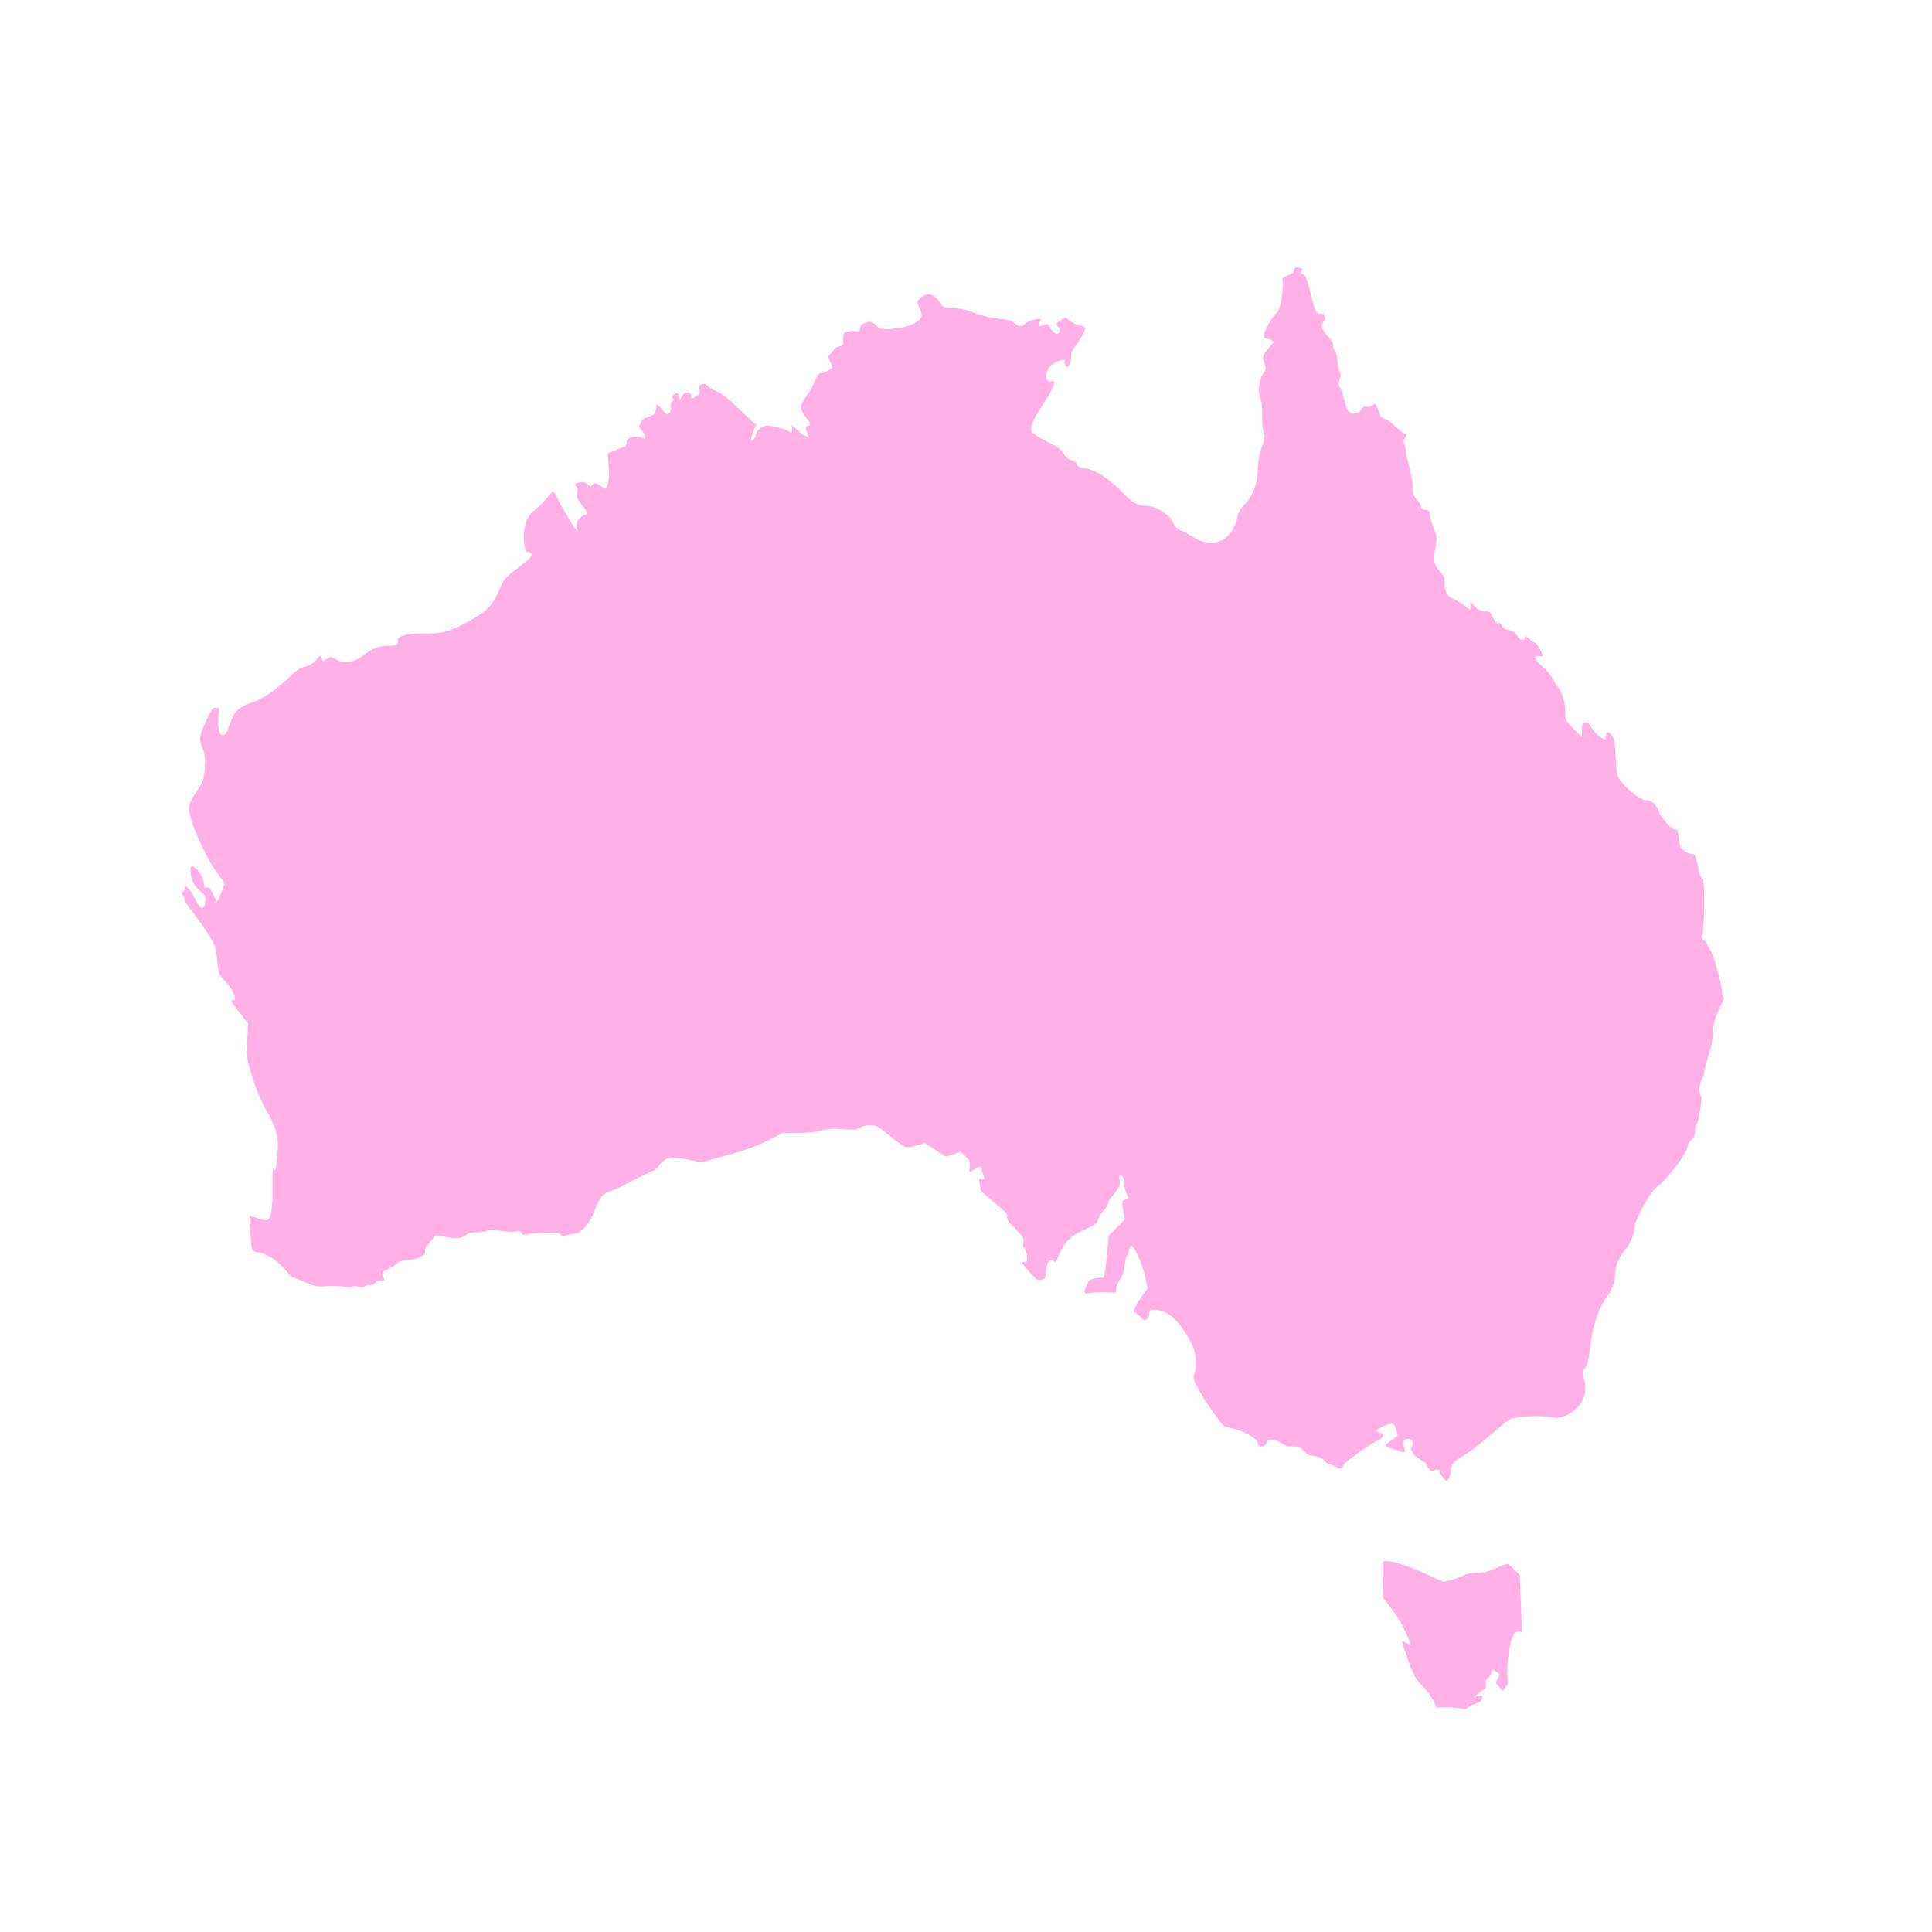 <svg xmlns="http://www.w3.org/2000/svg" width="300" height="300" viewBox="0 0 650 650" class="svg" preserveAspectRatio="xMidYMid" style="width:256px;height:256px"><g transform="matrix(.1 0 0 -.1 0 1024)" fill="#ffb0e6"><path d="M4353.525 9330.873c0-6.597-7.109-12.178-20.801-17.754-17.246-6.597-20.283-10.142-17.246-18.257 1.523-5.581.508-29.419-3.037-52.241-4.063-30.938-8.623-45.649-17.246-54.775-18.262-19.78-43.115-63.398-43.115-75.571 0-6.597 3.047-10.649 9.131-10.649 10.146-.508 28.916-13.188 22.822-15.728-2.529-1.011-11.66-11.66-20.791-23.33-16.738-21.807-17.246-21.807-9.639-43.11 6.592-20.288 6.084-22.822-3.037-35.503-14.717-20.288-19.785-60.859-10.654-83.174 5.068-12.173 7.607-32.461 6.592-59.849-.508-22.314 2.031-47.676 5.078-55.791 5.068-12.173 3.545-20.288-7.109-52.241-8.623-25.361-12.676-49.194-12.676-71.509 0-45.649-15.723-88.76-43.613-117.671-16.23-16.733-22.822-28.403-25.361-44.629-5.068-30.938-27.891-64.414-53.252-77.603-28.408-14.199-58.33-10.142-95.859 12.173-15.215 9.639-35 19.78-43.623 23.33-10.137 4.063-18.262 12.681-23.838 25.361-12.676 28.403-58.828 56.299-92.305 56.299-27.89 0-41.592 8.115-80.136 47.163-43.623 44.126-91.797 75.068-123.75 78.613-17.246 2.031-23.33 5.073-26.885 13.696-2.529 7.1-10.137 12.681-19.775 14.199-11.162 2.539-18.262 8.115-23.838 20.288-6.084 13.188-17.754 21.812-55.791 41.084-26.377 13.188-50.215 28.403-52.744 33.472-7.607 14.204 2.031 37.534 40.566 96.367 36.016 55.791 44.639 79.629 25.869 73.54-15.723-4.561-22.822 13.188-14.199 34.487 7.607 18.262 23.33 30.435 45.645 36.011 12.178 3.047 13.691 2.031 13.691-9.634 0-18.77 13.701-15.723 18.262 4.058 2.031 8.623 3.555 20.283 2.539 25.356-.508 4.565 5.576 17.246 13.691 27.896 8.115 10.142 19.785 28.403 25.869 40.068 10.645 21.304 10.645 21.304 1.006 26.88-5.576 2.539-13.682 5.073-18.252 5.073s-15.723 5.581-24.854 12.681l-16.23 12.173-16.738-10.146c-16.221-9.634-16.221-10.649-8.115-19.78 9.639-10.649 7.109-25.356-4.053-25.356-8.115 0-20.801 13.184-25.361 26.372-2.539 7.607-5.576 8.115-16.23 4.058-19.785-7.607-23.838-6.592-17.754 4.565 2.539 5.576 5.078 11.665 5.078 13.184 0 7.104-43.613-4.053-51.738-13.184-10.645-12.681-23.33-12.173-38.037 1.523-9.131 8.618-20.791 11.66-51.221 14.199-24.854 2.026-54.268 9.126-81.152 19.272-29.922 11.665-50.713 16.23-72.021 16.23-17.754 0-31.953 2.534-35 6.592-3.037 3.042-11.152 13.696-18.76 22.822-16.738 20.796-40.068 22.319-58.32 3.042-11.67-12.676-11.67-13.184-3.047-27.891 4.561-8.623 8.623-20.796 8.623-27.896 0-17.754-31.953-37.026-71.514-42.603-54.268-8.115-68.984-6.597-81.66 7.607-12.168 14.199-22.314 15.723-42.09 6.592-8.115-3.55-12.686-9.639-12.686-17.246 0-8.618-2.031-10.649-10.146-8.618-5.576 1.519-18.252 1.011-27.891-.508-17.246-3.555-17.754-4.565-17.754-25.869 0-20.288-1.016-22.314-15.215-25.356-8.623-2.031-15.215-5.581-15.215-7.607 0-2.539-5.068-9.131-11.162-15.22-10.645-9.634-10.645-10.649-2.021-28.398 4.561-10.146 8.115-18.765 7.1-19.78-18.77-13.188-28.398-17.754-37.021-17.754-8.115 0-13.701-6.592-22.832-28.403-6.084-15.723-19.268-38.545-28.398-50.718-21.299-27.896-21.807-45.137-2.031-67.959 16.738-19.78 19.277-30.435 7.109-30.435-8.125 0-7.607-9.634 1.514-33.979 3.555-8.623 3.047-8.623-11.152.508-8.623 5.068-21.309 15.215-28.916 22.314l-14.199 13.188v-14.199c0-11.67-1.523-13.188-7.1-8.628-10.654 8.628-59.336 22.319-76.582 21.304-16.738-1.016-38.037-18.257-38.037-30.938 0-8.623-9.131-20.288-16.23-20.288-2.031 0 .508 12.173 6.084 26.88l10.645 26.377-57.305 54.268c-36.523 34.995-63.398 56.294-74.561 59.341-9.629 3.042-22.314 10.142-28.906 16.23-16.23 15.215-32.969 9.126-29.424-10.146 2.539-11.157.518-15.723-10.137-22.314-16.23-11.157-18.262-10.649-18.262 1.523 0 16.733-24.346 13.691-30.938-3.555-4.053-9.634-6.592-11.665-8.115-6.592-1.523 4.058-3.037 10.654-4.561 14.199-1.523 5.073-4.57 5.073-12.178 1.016-8.105-4.561-9.639-7.607-5.576-12.173 4.063-5.068 3.545-8.623-2.031-13.184-4.561-3.555-6.592-10.654-4.561-17.246 1.016-5.581-.508-14.707-4.561-19.78-6.094-9.131-7.607-8.623-22.822 8.623-8.633 10.142-16.738 18.257-18.262 18.257-1.016 0-3.555-7.607-5.078-16.733-2.539-14.712-6.084-18.262-23.33-23.33-13.691-4.063-22.822-10.654-27.383-20.288-6.592-12.681-6.592-15.215 2.031-23.838 5.068-5.073 10.645-14.712 12.676-21.304 3.037-10.142 2.031-10.649-10.146-6.084-27.891 10.649-53.252 0-53.252-21.812 0-4.565-2.539-8.623-5.576-8.623-3.047 0-16.738-5.068-30.938-11.157l-25.361-11.157 3.037-40.576c2.031-26.88 1.523-47.168-2.529-58.833-8.115-23.33-7.1-22.822-22.822-10.649-16.23 12.681-26.377 13.696-30.938 2.534-2.539-6.592-4.57-6.084-14.209 3.047-9.121 8.623-15.215 10.142-27.383 7.607-16.23-3.555-19.775-9.639-10.146-15.723 3.047-2.031 4.063-10.146 2.031-20.288-2.539-15.215-.508-20.288 14.707-38.55 18.77-21.807 23.33-34.487 11.67-34.487-4.063 0-12.178-5.576-18.77-12.676-8.623-9.131-10.654-15.728-8.623-27.896 2.031-8.115 2.539-15.215 1.523-15.215-4.063 0-52.744 80.132-65.43 108.535-8.115 17.749-15.723 28.403-18.252 25.356-2.539-2.534-12.686-14.707-22.832-26.88-10.137-12.168-26.875-28.398-37.529-36.006-29.922-21.812-42.607-67.964-32.969-123.247 2.031-13.188 5.078-18.257 9.639-16.738 4.063 1.523 9.131-1.519 12.178-6.592 4.053-8.115-2.031-14.707-44.131-46.665-47.168-36.514-48.691-38.545-64.414-77.09-20.791-50.21-41.582-71.006-107.52-106.509-59.336-32.461-88.252-39.561-151.65-38.037-50.713 1.016-87.236-10.142-81.143-25.356 4.053-11.162-6.592-16.235-34.492-16.235-29.414 0-51.729-8.623-82.168-32.456-31.445-23.838-65.928-28.911-91.289-13.188-16.23 10.146-18.262 10.146-28.906 3.042-15.215-10.649-19.277-10.142-19.277 3.55-.508 10.146-2.031 9.639-17.754-7.607-12.168-12.681-24.844-20.791-39.053-23.833-13.691-3.047-28.398-12.173-44.121-27.388-51.23-49.199-94.844-79.629-132.881-92.31-46.66-16.23-60.352-28.911-75.576-73.54-10.137-29.419-14.199-35.503-23.33-35.503-8.613 0-11.66 4.053-14.199 20.791-2.021 11.157-2.021 31.953 0 45.649 3.047 23.833 3.047 24.849-9.131 24.849-11.152 0-15.215-5.576-31.445-40.571-24.849-54.775-25.864-63.398-13.691-95.352 9.131-22.822 10.146-33.477 7.607-68.471-3.042-39.053-4.561-43.618-27.896-78.105-17.241-25.361-24.849-41.079-24.849-53.257 0-46.147 59.844-179.033 107.012-236.855 13.193-16.226 13.691-17.749 7.1-36.006-4.053-10.649-10.137-25.361-13.691-32.461l-6.592-13.184-12.168 25.864c-9.639 19.78-14.717 24.854-21.816 23.33-7.1-2.031-9.126.508-9.126 9.634 0 16.23-13.188 42.607-27.388 53.765-14.707 12.168-18.262 11.162-18.262-4.565 0-28.911 10.146-51.733 30.942-69.487 18.257-15.215 20.288-19.272 18.765-36.514-2.539-32.461-16.23-28.906-34.995 9.634-17.246 35-34.995 52.241-34.995 34.487 0-5.576-3.047-10.645-6.089-12.168-5.073-2.031-5.073-3.55-.503-9.126 3.545-3.555 6.592-10.654 6.592-15.728 0-5.576 10.649-22.822 24.341-38.545 13.188-16.23 36.519-48.179 51.733-72.021 26.885-41.074 27.9-44.121 33.477-92.305 5.576-50.215 5.576-50.215 28.906-74.043 24.346-25.371 40.068-61.885 25.869-61.885-10.654 0-9.131-3.037 21.299-42.1l28.408-36.514-3.047-57.314c-2.539-55.781-2.539-58.32 17.246-122.227 14.199-45.137 29.922-82.168 51.221-120.195 34.492-62.393 39.561-86.23 30.938-161.797-3.545-35-5.068-38.545-9.629-27.891-4.063 9.121-5.078-6.094-4.57-60.869.508-80.127-5.576-111.572-22.314-111.572-4.561 0-18.77 3.545-30.43 7.598-11.67 4.063-22.822 7.617-24.346 7.617-2.539 0 3.037-84.199 7.1-106.514 2.539-12.178 6.084-14.717 25.869-17.754 27.383-4.053 61.875-27.393 89.258-60.361 10.654-12.676 21.816-23.32 24.346-23.32 3.047 0 21.816-7.109 41.592-15.723 32.969-14.707 39.561-15.723 72.529-13.184 20.283 1.514 46.152.508 58.32-2.031 13.193-3.047 23.34-3.047 26.377 0 2.539 2.539 10.654 3.047 20.283 0 10.146-2.539 17.754-2.539 20.801.508 3.037 3.037 11.66 5.068 19.268 5.068 8.115 0 15.723 3.545 17.246 7.607 2.031 4.57 9.639 7.607 17.754 7.607 13.184 0 14.199 1.016 9.639 9.639-8.115 15.215-6.592 19.277 10.645 26.367 9.131 3.555 22.832 12.178 31.445 19.277 11.162 9.629 21.816 13.184 38.545 13.691 32.461 1.016 62.891 16.23 59.346 29.414-1.523 5.586 1.523 14.209 7.1 20.293s14.199 16.23 19.277 23.33c9.629 11.67 10.645 12.178 36.006 6.084 38.037-8.613 58.33-7.598 73.037 4.063 9.131 7.1 20.283 10.137 40.068 10.137 15.215 0 29.922 2.539 33.467 6.094 4.57 4.561 14.209 4.053 41.592-.508 19.785-3.555 44.131-5.078 53.76-3.555 13.193 2.539 18.262 1.523 20.801-4.57 2.021-6.074 6.084-7.598 13.691-5.059 5.576 2.031 33.477 4.561 61.367 5.566 41.592 2.031 51.738 1.016 56.299-5.566 4.561-6.094 8.623-6.602 19.268-2.539 7.617 2.539 18.769 5.068 25.361 5.068 20.801 0 51.738 32.461 65.938 69.99 20.283 52.754 28.906 63.906 56.807 74.053 13.691 4.561 32.969 12.686 42.598 18.252 39.561 21.816 98.906 50.723 103.467 50.723 3.047 0 11.162 8.115 18.262 17.754 19.268 26.875 39.561 31.445 94.844 19.268l45.137-9.639 86.221 23.34c61.367 16.738 99.912 30.938 136.934 49.199l50.723 25.859 53.252.508c33.477 0 61.885 3.047 78.115 8.115 19.268 5.576 36.514 7.1 71.504 4.561 38.555-2.529 48.691-2.031 58.33 5.078 6.592 4.561 21.807 8.105 33.984 8.105 19.268 0 26.367-3.545 58.32-29.414 60.869-49.199 60.361-49.199 95.859-39.043l29.922 8.105 35.508-22.305 34.99-22.832 25.361 8.115 25.361 8.115 15.723-15.215c12.676-12.168 15.215-17.754 13.691-33.477-1.016-10.645-1.016-19.277.508-19.277 1.016 0 9.639 4.57 18.77 10.654 13.184 8.115 17.744 9.131 19.277 3.545 1.006-3.545 4.561-14.199 7.598-23.828 5.078-15.723 4.57-16.738-5.068-14.199-9.639 2.529-10.654 1.523-7.607-12.686 1.523-8.623 3.047-18.76 3.047-22.314s20.791-23.33 46.152-43.613c37.021-29.922 45.645-39.063 43.613-48.184-1.514-8.115 5.576-18.262 27.9-40.576 25.361-25.361 29.414-31.455 26.875-43.115-2.031-8.613-.508-18.252 4.57-25.352 4.561-6.094 8.115-19.277 8.115-28.398 0-14.717-1.523-17.246-10.146-14.717-12.686 3.047-9.639-2.021 21.299-37.529 22.314-24.854 24.854-26.367 38.037-21.816 12.686 4.57 14.209 7.109 14.209 29.424 0 26.885 13.184 43.623 26.367 32.969 5.078-4.561 7.607-3.047 11.162 6.084 21.299 56.299 40.576 77.09 94.336 100.928 32.969 14.717 41.074 20.791 42.607 30.439.498 7.09 9.121 21.289 18.76 31.445 9.639 10.645 17.246 23.828 17.246 28.906 0 5.576 2.529 11.66 5.576 13.184 3.047 2.031 11.67 12.676 19.785 23.838 11.66 15.723 13.691 23.33 11.66 37.529-2.021 10.654-1.016 17.246 2.539 17.246 8.115 0 17.246-19.277 13.691-29.922-1.523-5.078.508-17.246 5.068-27.383 9.639-22.832 9.639-22.324-2.529-25.371-11.162-3.047-12.178-9.629-5.078-44.121l4.063-22.822-26.885-26.885-27.393-27.383-6.592-71.514c-5.576-56.807-8.105-71.514-13.691-70.498-4.053 1.016-15.723 0-25.859-1.523-14.717-2.539-20.293-6.592-26.885-20.791-13.193-27.9-11.66-33.984 8.115-29.424 8.623 2.539 32.969 3.555 53.252 3.047l36.523-1.523v13.691c0 7.617 5.576 21.309 12.676 30.43 9.131 11.68 13.691 25.879 16.23 47.178 1.523 17.236 4.561 30.928 6.592 30.928s5.576 8.125 7.1 17.754c2.031 9.648 5.576 17.754 8.115 17.754 10.146 0 37.539-59.336 46.152-100.42l8.623-43.115-16.738-23.33c-22.822-32.451-34.482-56.299-27.383-56.299 3.047 0 12.168-7.09 19.775-15.215 13.183-14.199 15.215-14.707 22.324-7.1 4.561 4.063 8.105 12.178 8.105 17.754 0 14.717 13.193 17.246 42.607 8.115 32.461-10.645 59.844-38.037 89.268-89.766 17.744-31.445 21.807-44.131 24.336-72.031 1.523-21.299 0-40.059-4.053-49.199-5.576-14.199-4.57-18.252 15.215-54.766 19.785-37.031 72.021-111.582 83.184-119.189 3.037-2.021 20.283-7.607 38.545-12.168 39.053-10.654 76.074-33.486 76.074-47.686 0-15.713 24.346-13.691 30.43 2.539 4.053 10.654 7.1 12.178 21.299 9.131 9.131-1.514 23.33-7.607 31.455-13.184 10.137-7.1 21.299-10.146 36.006-9.131 18.252.508 23.33-1.523 33.984-13.691 9.121-11.162 18.76-15.723 37.021-18.262 17.246-3.047 27.393-7.607 33.984-16.23 5.576-6.592 13.184-12.168 17.744-12.168 4.063 0 14.199-4.063 22.314-8.633 15.215-9.121 18.262-8.105 25.869 9.141 4.063 8.613 99.922 76.582 113.105 79.629 18.252 5.059 25.352 26.367 8.623 26.367-5.078 0-11.162 1.523-12.686 3.555-5.576 5.068 32.969 26.367 47.676 26.875 11.67 0 14.209-3.037 18.77-20.283l5.068-20.283-22.822-16.23c-25.361-17.246-25.361-17.246 17.246-31.953 28.906-10.146 35.508-8.633 27.383 6.582-8.115 15.215-1.523 31.445 12.686 31.445 14.707 0 20.283-10.645 13.184-23.828-7.607-13.184 4.561-32.461 28.916-46.152 11.66-6.602 20.791-14.199 20.791-17.246s3.545-10.146 8.115-14.707c6.592-7.109 10.645-8.125 17.744-4.063 10.654 5.586 19.785 2.539 19.785-7.1 0-3.545 4.57-11.66 10.146-18.76 10.137-12.178 10.645-12.686 17.744-3.047 4.063 5.576 7.607 17.246 7.607 25.859 0 22.324 10.654 34.492 46.67 54.785 17.744 10.137 58.828 42.09 91.797 70.996 59.336 52.246 60.859 52.754 90.791 56.309 43.613 4.561 95.342 4.053 113.096-1.523 26.377-7.109 73.037 15.215 92.813 44.629 18.262 26.367 21.299 48.691 12.178 89.258-5.078 22.832-4.57 26.387 4.053 32.969 7.607 6.094 11.67 20.801 17.754 71.016 8.623 71.504 27.393 128.818 55.283 166.855 19.775 27.383 28.398 50.723 28.398 76.582 0 27.9 12.686 58.838 33.984 83.184 18.77 21.299 31.953 55.283 31.953 81.66 0 6.582 13.184 35.996 29.414 65.43 22.314 40.566 35 57.305 55.283 73.027 30.43 24.336 92.813 108.535 92.813 126.289 0 6.592 5.576 16.738 12.686 22.822 9.121 8.115 12.676 16.23 12.676 29.414 0 10.146 2.031 20.283 4.57 22.822 8.105 8.633 21.299 90.283 15.723 95.859-7.617 7.617-5.586 44.629 2.529 55.801 4.063 5.566 7.607 15.215 7.607 21.797 0 6.094 7.109 32.969 15.215 58.828 9.131 28.418 15.215 58.848 15.215 74.57 0 32.461 6.094 53.242 25.869 92.813 8.623 15.723 12.676 28.906 9.639 28.906-2.539 0-5.078 7.607-5.078 16.738 0 24.844-29.922 130.342-41.074 144.551-5.068 7.09-9.639 14.707-9.639 17.246 0 2.529-5.068 9.121-11.162 14.199-9.629 7.603-10.645 10.645-5.068 15.713 7.607 8.12 9.131 194.761 1.523 189.692-4.561-2.539-15.723 26.372-15.723 40.571 0 3.042-2.539 13.696-5.576 24.346-3.555 13.696-7.607 18.765-15.215 18.765-6.094 0-17.246 4.57-25.361 10.146-12.178 9.126-14.707 15.215-17.754 40.571-2.539 23.843-5.068 30.435-11.67 30.435-12.676 0-49.189 40.571-56.289 61.875-7.109 22.314-28.408 41.079-42.607 37.534-11.67-3.047-60.869 32.964-83.174 61.875-14.717 18.257-15.732 22.314-19.277 82.67-2.539 53.252-5.068 64.409-13.691 74.556-13.691 14.707-18.77 14.199-18.77-1.523 0-7.1-1.523-12.681-3.037-12.681-10.654 0-37.031 22.827-46.66 40.068-8.623 15.215-13.701 19.277-21.309 17.246-8.115-2.031-10.146-7.1-10.146-25.864v-23.335l-27.891 27.388c-26.875 26.88-27.891 28.403-27.891 55.791 0 30.43-11.162 67.456-24.346 83.687-5.078 5.581-13.193 19.272-18.77 29.922-5.576 10.654-20.791 28.911-33.984 40.576-27.383 23.33-32.451 38.545-11.66 34.487 7.1-1.011 12.676-.508 12.676 1.016 0 7.607-20.791 43.618-24.854 43.618-2.539 0-11.66 6.089-20.283 13.188-12.168 10.142-15.723 11.157-15.723 5.068 0-13.184-17.246-9.131-25.869 6.592-6.084 10.146-13.691 15.22-26.885 17.754-13.184 2.534-20.283 7.607-24.336 15.723-4.063 8.623-7.607 11.157-11.67 7.607-4.053-3.55-9.131 2.031-16.738 17.754-10.137 20.791-12.676 22.822-28.906 22.822-14.199 0-21.807 3.55-33.477 16.23l-14.707 16.226v-28.398l-23.838 17.749c-13.691 9.639-29.414 18.77-35.498 20.796-16.738 5.073-28.916 27.896-27.393 52.241 1.016 18.257-1.523 24.346-17.246 41.079-19.775 22.319-21.299 32.461-12.676 84.702 4.57 26.88 3.555 33.472-7.607 61.367-7.1 17.246-12.676 37.534-12.676 44.634 0 10.142-3.047 12.681-13.701 14.199-10.146 1.016-14.707 4.565-15.723 12.173-1.016 6.084-7.1 16.23-14.199 22.822-8.115 7.612-12.168 16.738-12.168 29.419 0 22.822-9.131 72.529-18.262 101.943-4.063 12.681-7.1 29.922-7.1 39.053 0 8.623-2.539 17.754-5.576 19.272-3.555 2.539-2.539 7.607 2.529 15.723 9.131 13.188 10.146 19.272 3.555 14.707-2.539-1.519-16.23 8.623-30.439 22.319-13.682 13.691-31.436 25.864-38.545 27.896-7.1 2.026-14.707 7.1-16.23 12.168-14.199 40.073-16.23 43.618-25.859 35-5.068-5.073-13.691-7.104-19.785-5.581-8.105 2.031-13.184-.508-19.268-10.142-6.084-9.131-13.184-13.188-23.33-13.188-16.738 0-24.854 12.173-34.492 52.241-3.037 13.691-9.131 29.922-13.184 36.006-6.084 9.131-6.592 14.204-1.523 26.885 4.561 12.173 4.561 19.272.508 27.896-3.555 6.592-7.1 24.341-8.115 39.561-1.016 15.215-5.068 28.403-8.115 29.414-3.047 1.016-5.576 8.623-5.576 16.738 0 9.634-5.576 19.78-17.246 31.445-22.314 22.822-26.885 37.026-15.215 49.702 11.152 12.173 4.063 27.896-12.168 26.372-11.67-1.519-16.738 9.131-28.916 59.341-16.738 66.953-17.754 70.498-28.398 73.545-7.607 2.534-8.623 5.068-5.068 9.634 7.09 8.115 2.021 13.188-13.193 13.188-8.12.006-11.665-3.036-11.665-9.12z" id="path-0" style="position:relative"/><path d="M4651.748 4927.001l1.514-61.885 27.393-36.514c28.398-39.053 35-50.205 55.283-95.342l12.686-28.916-14.717 7.607c-8.115 4.063-15.723 7.607-17.246 7.607-1.006 0 7.607-27.393 19.277-60.859 18.76-53.76 24.346-64.414 47.168-87.744 14.199-14.707 31.445-37.529 38.545-51.23l12.178-24.844 32.451 1.016c17.754.498 39.57-1.533 48.184-4.063 12.178-3.545 17.754-2.539 22.822 2.529 4.063 3.555 16.23 10.146 27.393 13.701 14.199 5.068 20.791 10.146 21.807 18.262 1.523 9.629 0 10.645-12.676 7.607l-14.209-3.047 15.225 13.193c8.623 7.09 17.744 12.676 20.791 13.184 3.047 0 4.561 6.592 3.047 15.723-1.523 11.66.498 17.246 8.623 22.813 5.576 4.063 10.645 12.178 10.645 17.754 0 11.67 2.031 11.67 17.754 1.523 11.66-7.598 11.66-8.115 3.545-22.314s-8.115-15.215 4.063-27.9l12.676-13.184 9.131 11.67c7.607 9.131 9.131 16.23 6.592 33.984-4.053 27.891 5.068 101.943 15.215 131.357 6.602 17.246 10.146 21.299 20.801 21.299h12.676l-3.555 95.352-3.545 94.844-18.262 19.268c-10.137 10.146-20.791 18.77-24.336 18.77-3.047 0-20.801-6.592-39.063-15.215-25.869-11.66-41.084-15.215-64.404-15.215-19.785 0-35-3.047-43.623-8.105-7.1-4.57-25.361-11.68-40.576-15.225l-27.891-6.084-60.361 27.383c-55.781 25.361-109.541 42.1-134.404 42.607-9.633.001-10.141-3.036-8.617-61.367z" id="path-1" style="position:relative"/></g></svg>